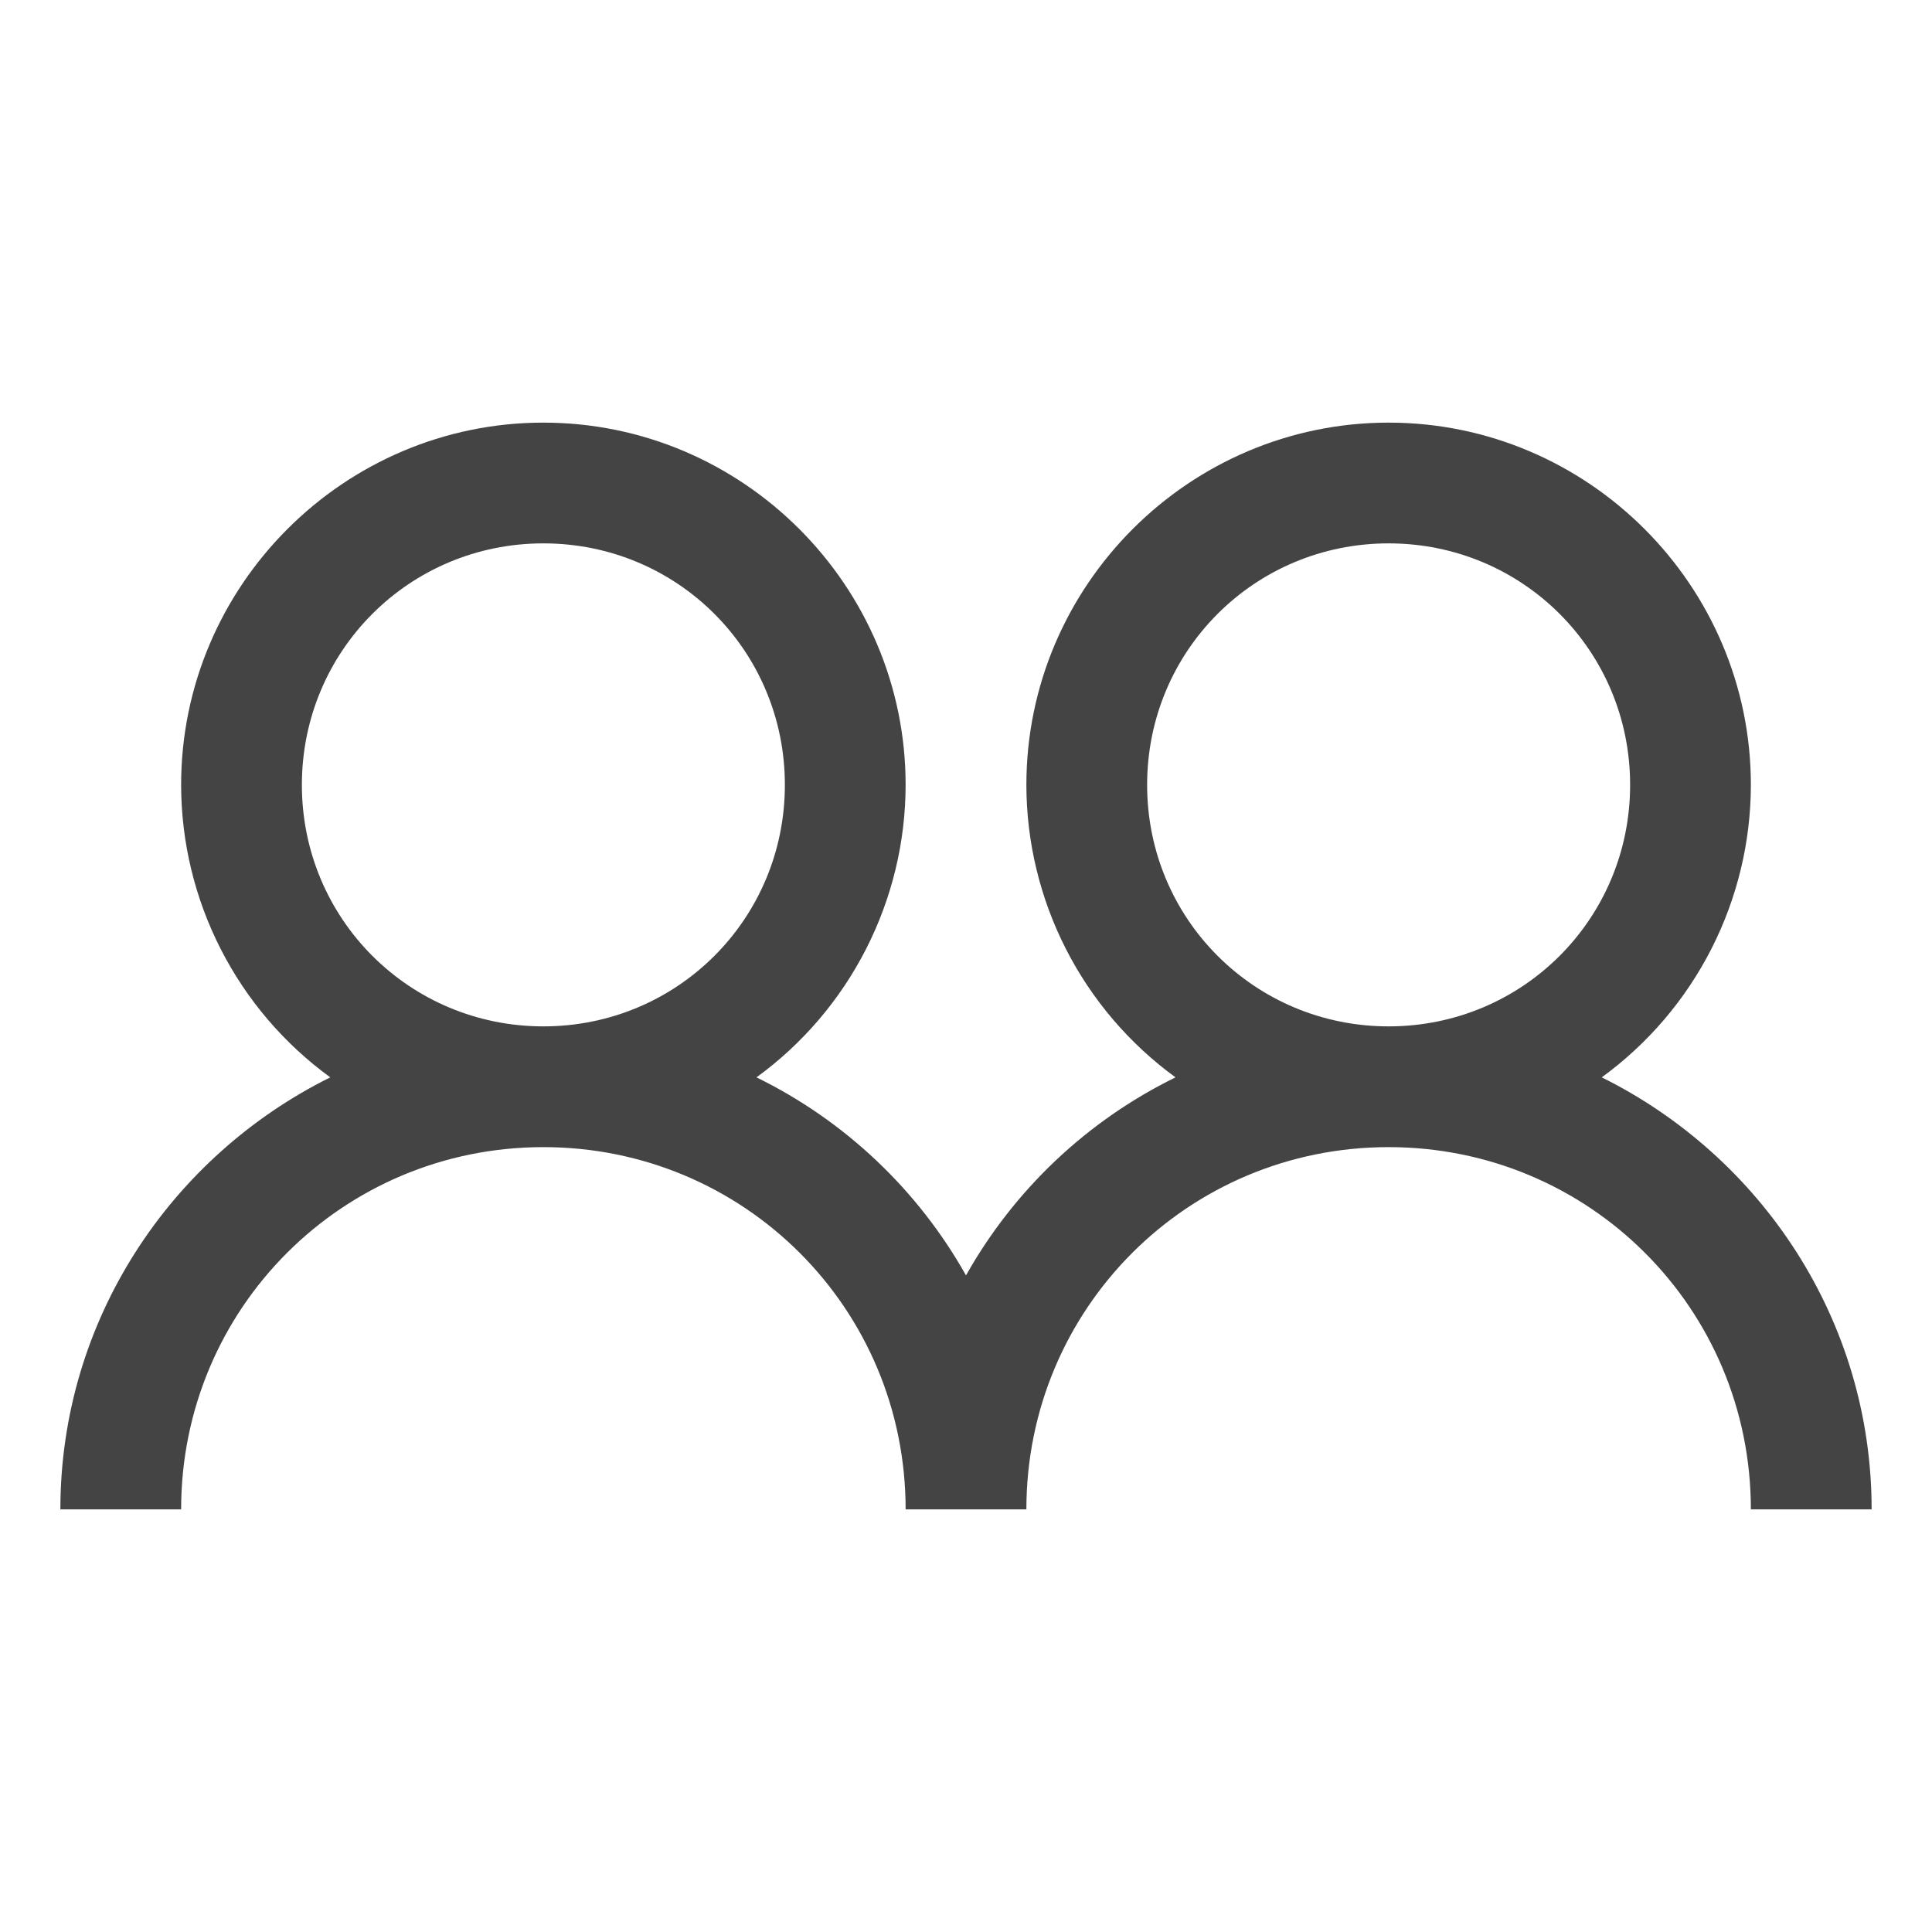 <svg width="36" height="36" viewBox="0 0 36 36" fill="none" xmlns="http://www.w3.org/2000/svg">
<g id="icons8:group">
<path id="Vector" d="M10.125 7.875C6.41 7.875 3.375 10.91 3.375 14.625C3.376 15.688 3.629 16.736 4.112 17.683C4.595 18.63 5.294 19.449 6.154 20.075C3.184 21.548 1.125 24.597 1.125 28.125H3.375C3.375 24.383 6.383 21.375 10.125 21.375C13.867 21.375 16.875 24.383 16.875 28.125H19.125C19.125 24.383 22.133 21.375 25.875 21.375C29.617 21.375 32.625 24.383 32.625 28.125H34.875C34.875 24.597 32.816 21.548 29.846 20.075C30.706 19.449 31.405 18.63 31.888 17.683C32.371 16.736 32.624 15.688 32.625 14.625C32.625 10.91 29.59 7.875 25.875 7.875C22.16 7.875 19.125 10.91 19.125 14.625C19.126 15.688 19.379 16.736 19.862 17.683C20.345 18.63 21.044 19.449 21.904 20.075C20.259 20.881 18.898 22.168 18 23.765C17.102 22.168 15.741 20.881 14.096 20.075C14.956 19.449 15.655 18.63 16.138 17.683C16.621 16.736 16.874 15.688 16.875 14.625C16.875 10.91 13.84 7.875 10.125 7.875ZM10.125 10.125C12.623 10.125 14.625 12.127 14.625 14.625C14.625 17.122 12.623 19.125 10.125 19.125C7.628 19.125 5.625 17.122 5.625 14.625C5.625 12.127 7.628 10.125 10.125 10.125ZM25.875 10.125C28.372 10.125 30.375 12.127 30.375 14.625C30.375 17.122 28.372 19.125 25.875 19.125C23.378 19.125 21.375 17.122 21.375 14.625C21.375 12.127 23.378 10.125 25.875 10.125Z" fill="#444444"/>
</g>
</svg>
